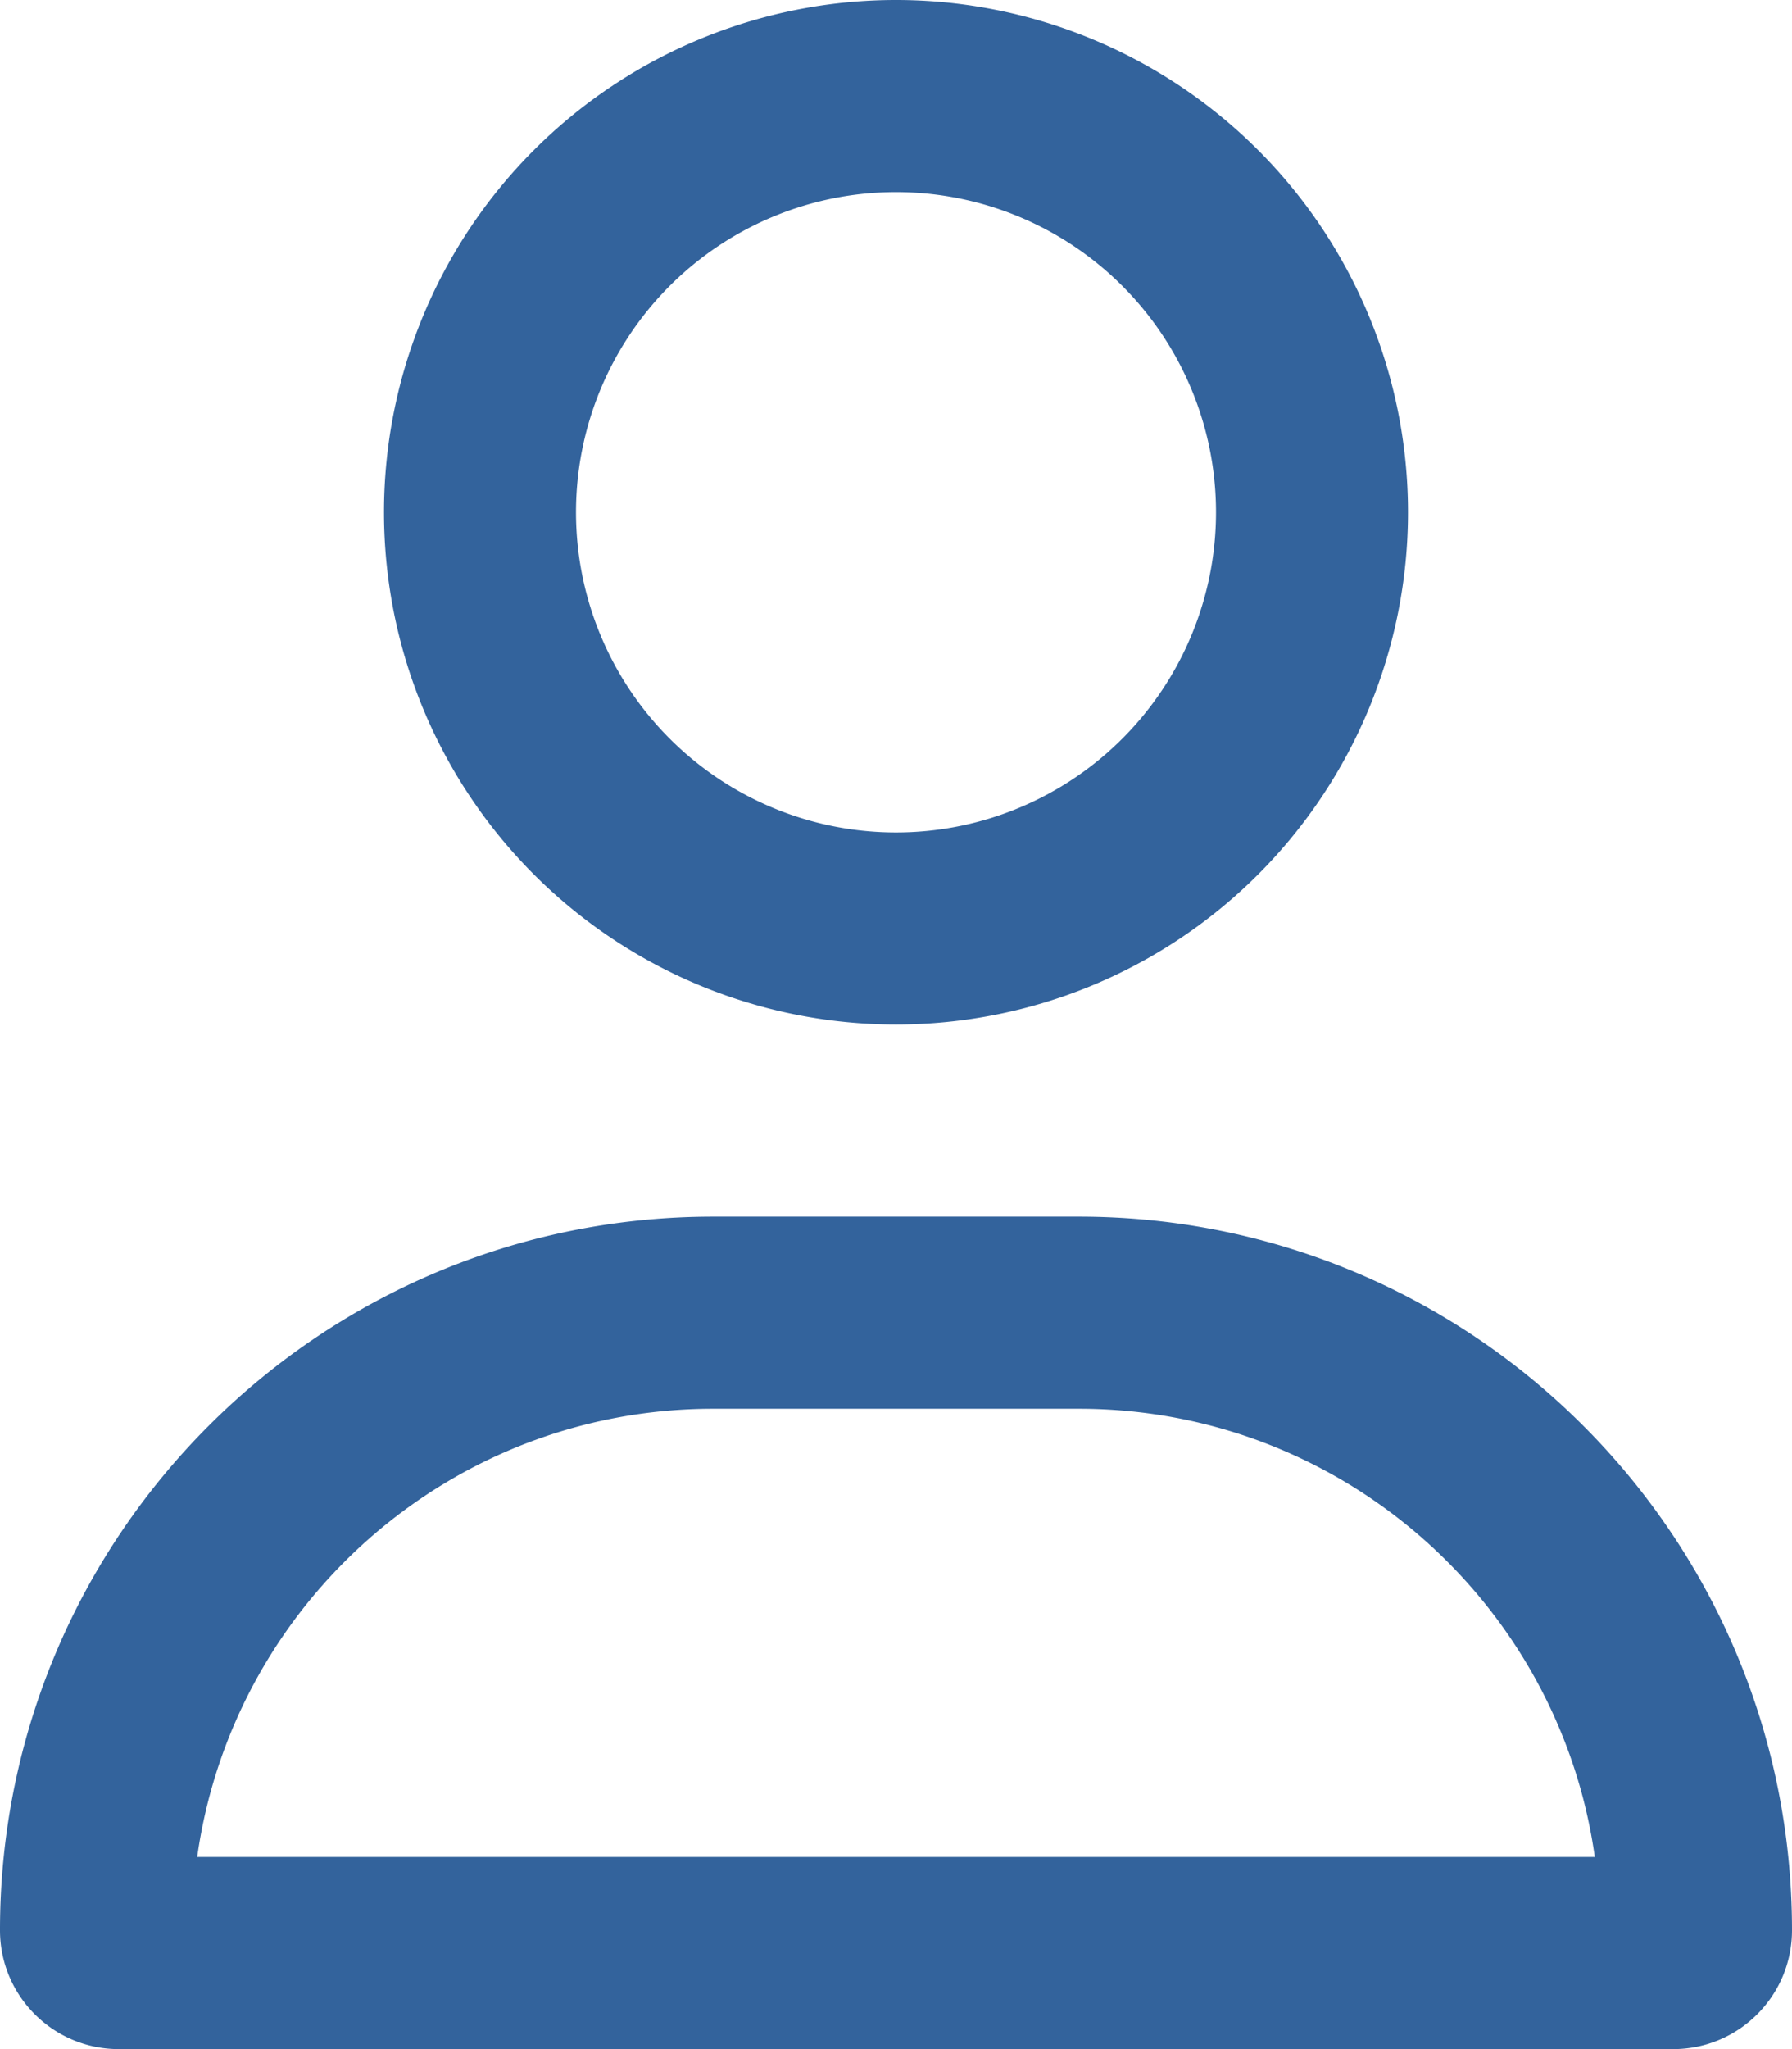 <svg xmlns='http://www.w3.org/2000/svg' viewBox='0 0 448 512'><!--! Font Awesome Pro 6.4.0 by @fontawesome - https://fontawesome.com License - https://fontawesome.com/license (Commercial License) Copyright 2023 Fonticons, Inc.--><path d='M304 128a80 80 0 1 0-160 0 80 80 0 1 0 160 0m-208 0a128 128 0 1 1 256 0 128 128 0 1 1-256 0M49.3 464h349.4c-8.9-63.3-63.3-112-129-112h-91.4c-65.7 0-120.1 48.7-129 112M0 482.3C0 383.8 79.8 304 178.3 304h91.4c98.5 0 178.3 79.8 178.3 178.3 0 16.4-13.3 29.7-29.7 29.7H29.7C13.3 512 0 498.7 0 482.3' style='fill:#33639c'/></svg>